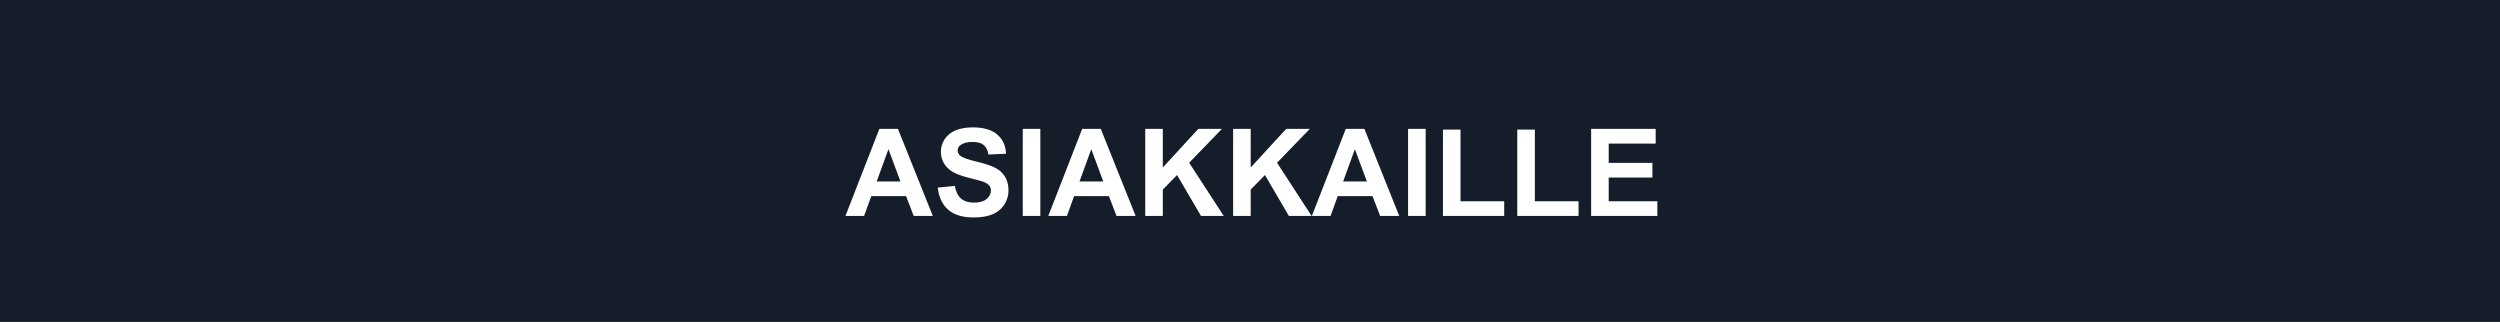 <?xml version="1.0" encoding="UTF-8"?> <svg xmlns="http://www.w3.org/2000/svg" width="3572" height="460" viewBox="0 0 3572 460" fill="none"> <g clip-path="url(#clip0_604_42)"> <path fill-rule="evenodd" clip-rule="evenodd" d="M3751 -1006H-175V590H3751V-1006ZM1339.83 268.02L1364.26 265.645C1365.73 273.845 1368.7 279.868 1373.17 283.714C1377.69 287.56 1383.77 289.483 1391.41 289.483C1399.5 289.483 1405.57 287.786 1409.65 284.393C1413.78 280.943 1415.84 276.928 1415.84 272.347C1415.84 269.406 1414.96 266.917 1413.21 264.881C1411.51 262.789 1408.52 260.979 1404.22 259.452C1401.28 258.434 1394.57 256.624 1384.11 254.023C1370.65 250.686 1361.21 246.586 1355.78 241.722C1348.14 234.879 1344.33 226.537 1344.33 216.697C1344.33 210.362 1346.11 204.452 1349.67 198.967C1353.29 193.424 1358.46 189.211 1365.19 186.326C1371.98 183.442 1380.15 182 1389.71 182C1405.32 182 1417.06 185.422 1424.92 192.265C1432.83 199.108 1436.99 208.242 1437.39 219.666L1412.28 220.768C1411.2 214.378 1408.88 209.797 1405.32 207.026C1401.81 204.198 1396.53 202.784 1389.46 202.784C1382.16 202.784 1376.45 204.283 1372.32 207.28C1369.66 209.203 1368.33 211.776 1368.33 215C1368.33 217.941 1369.58 220.457 1372.07 222.55C1375.23 225.208 1382.92 227.979 1395.14 230.864C1407.36 233.748 1416.38 236.745 1422.2 239.856C1428.08 242.91 1432.66 247.123 1435.94 252.496C1439.28 257.812 1440.95 264.401 1440.95 272.262C1440.95 279.388 1438.97 286.061 1435.01 292.282C1431.05 298.503 1425.45 303.141 1418.21 306.195C1410.98 309.192 1401.96 310.691 1391.15 310.691C1375.43 310.691 1363.36 307.071 1354.93 299.832C1346.5 292.537 1341.47 281.933 1339.83 268.02ZM1332.79 308.485H1305.47L1294.61 280.236H1244.9L1234.64 308.485H1208L1256.44 184.121H1282.99L1332.79 308.485ZM1286.55 259.282L1269.42 213.134L1252.62 259.282H1286.55ZM1461.31 184.121V308.485H1486.42V184.121H1461.31ZM1622.58 308.485H1595.26L1584.4 280.236H1534.69L1524.43 308.485H1497.79L1546.23 184.121H1572.78L1622.58 308.485ZM1576.34 259.282L1559.21 213.134L1542.41 259.282H1576.34ZM1636.32 184.121V308.485H1661.43V270.905L1681.79 250.12L1715.98 308.485H1748.47L1699.1 232.56L1745.92 184.121H1712.16L1661.43 239.347V184.121H1636.32ZM1761.87 308.485V184.121H1786.98V239.347L1837.71 184.121H1871.48L1824.65 232.56L1874.02 308.485H1841.53L1807.34 250.12L1786.98 270.905V308.485H1761.87ZM1971.92 308.485H1999.23L1949.44 184.121H1922.88L1874.44 308.485H1901.08L1911.35 280.236H1961.06L1971.92 308.485ZM1935.86 213.134L1953 259.282H1919.07L1935.86 213.134ZM2011.87 308.485V184.121H2036.98V308.485H2011.87ZM2061.67 185.139V308.485H2149.22V287.532H2086.78V185.139H2061.67ZM2167.88 308.485V185.139H2192.99V287.532H2255.43V308.485H2167.88ZM2273.41 184.121V308.485H2368V287.532H2298.52V253.683H2360.96V232.73H2298.52V205.159H2365.62V184.121H2273.41Z" fill="#151D2A"></path> </g> <defs> <clipPath id="clip0_604_42"> <rect width="3572" height="460" fill="white"></rect> </clipPath> </defs> </svg> 
